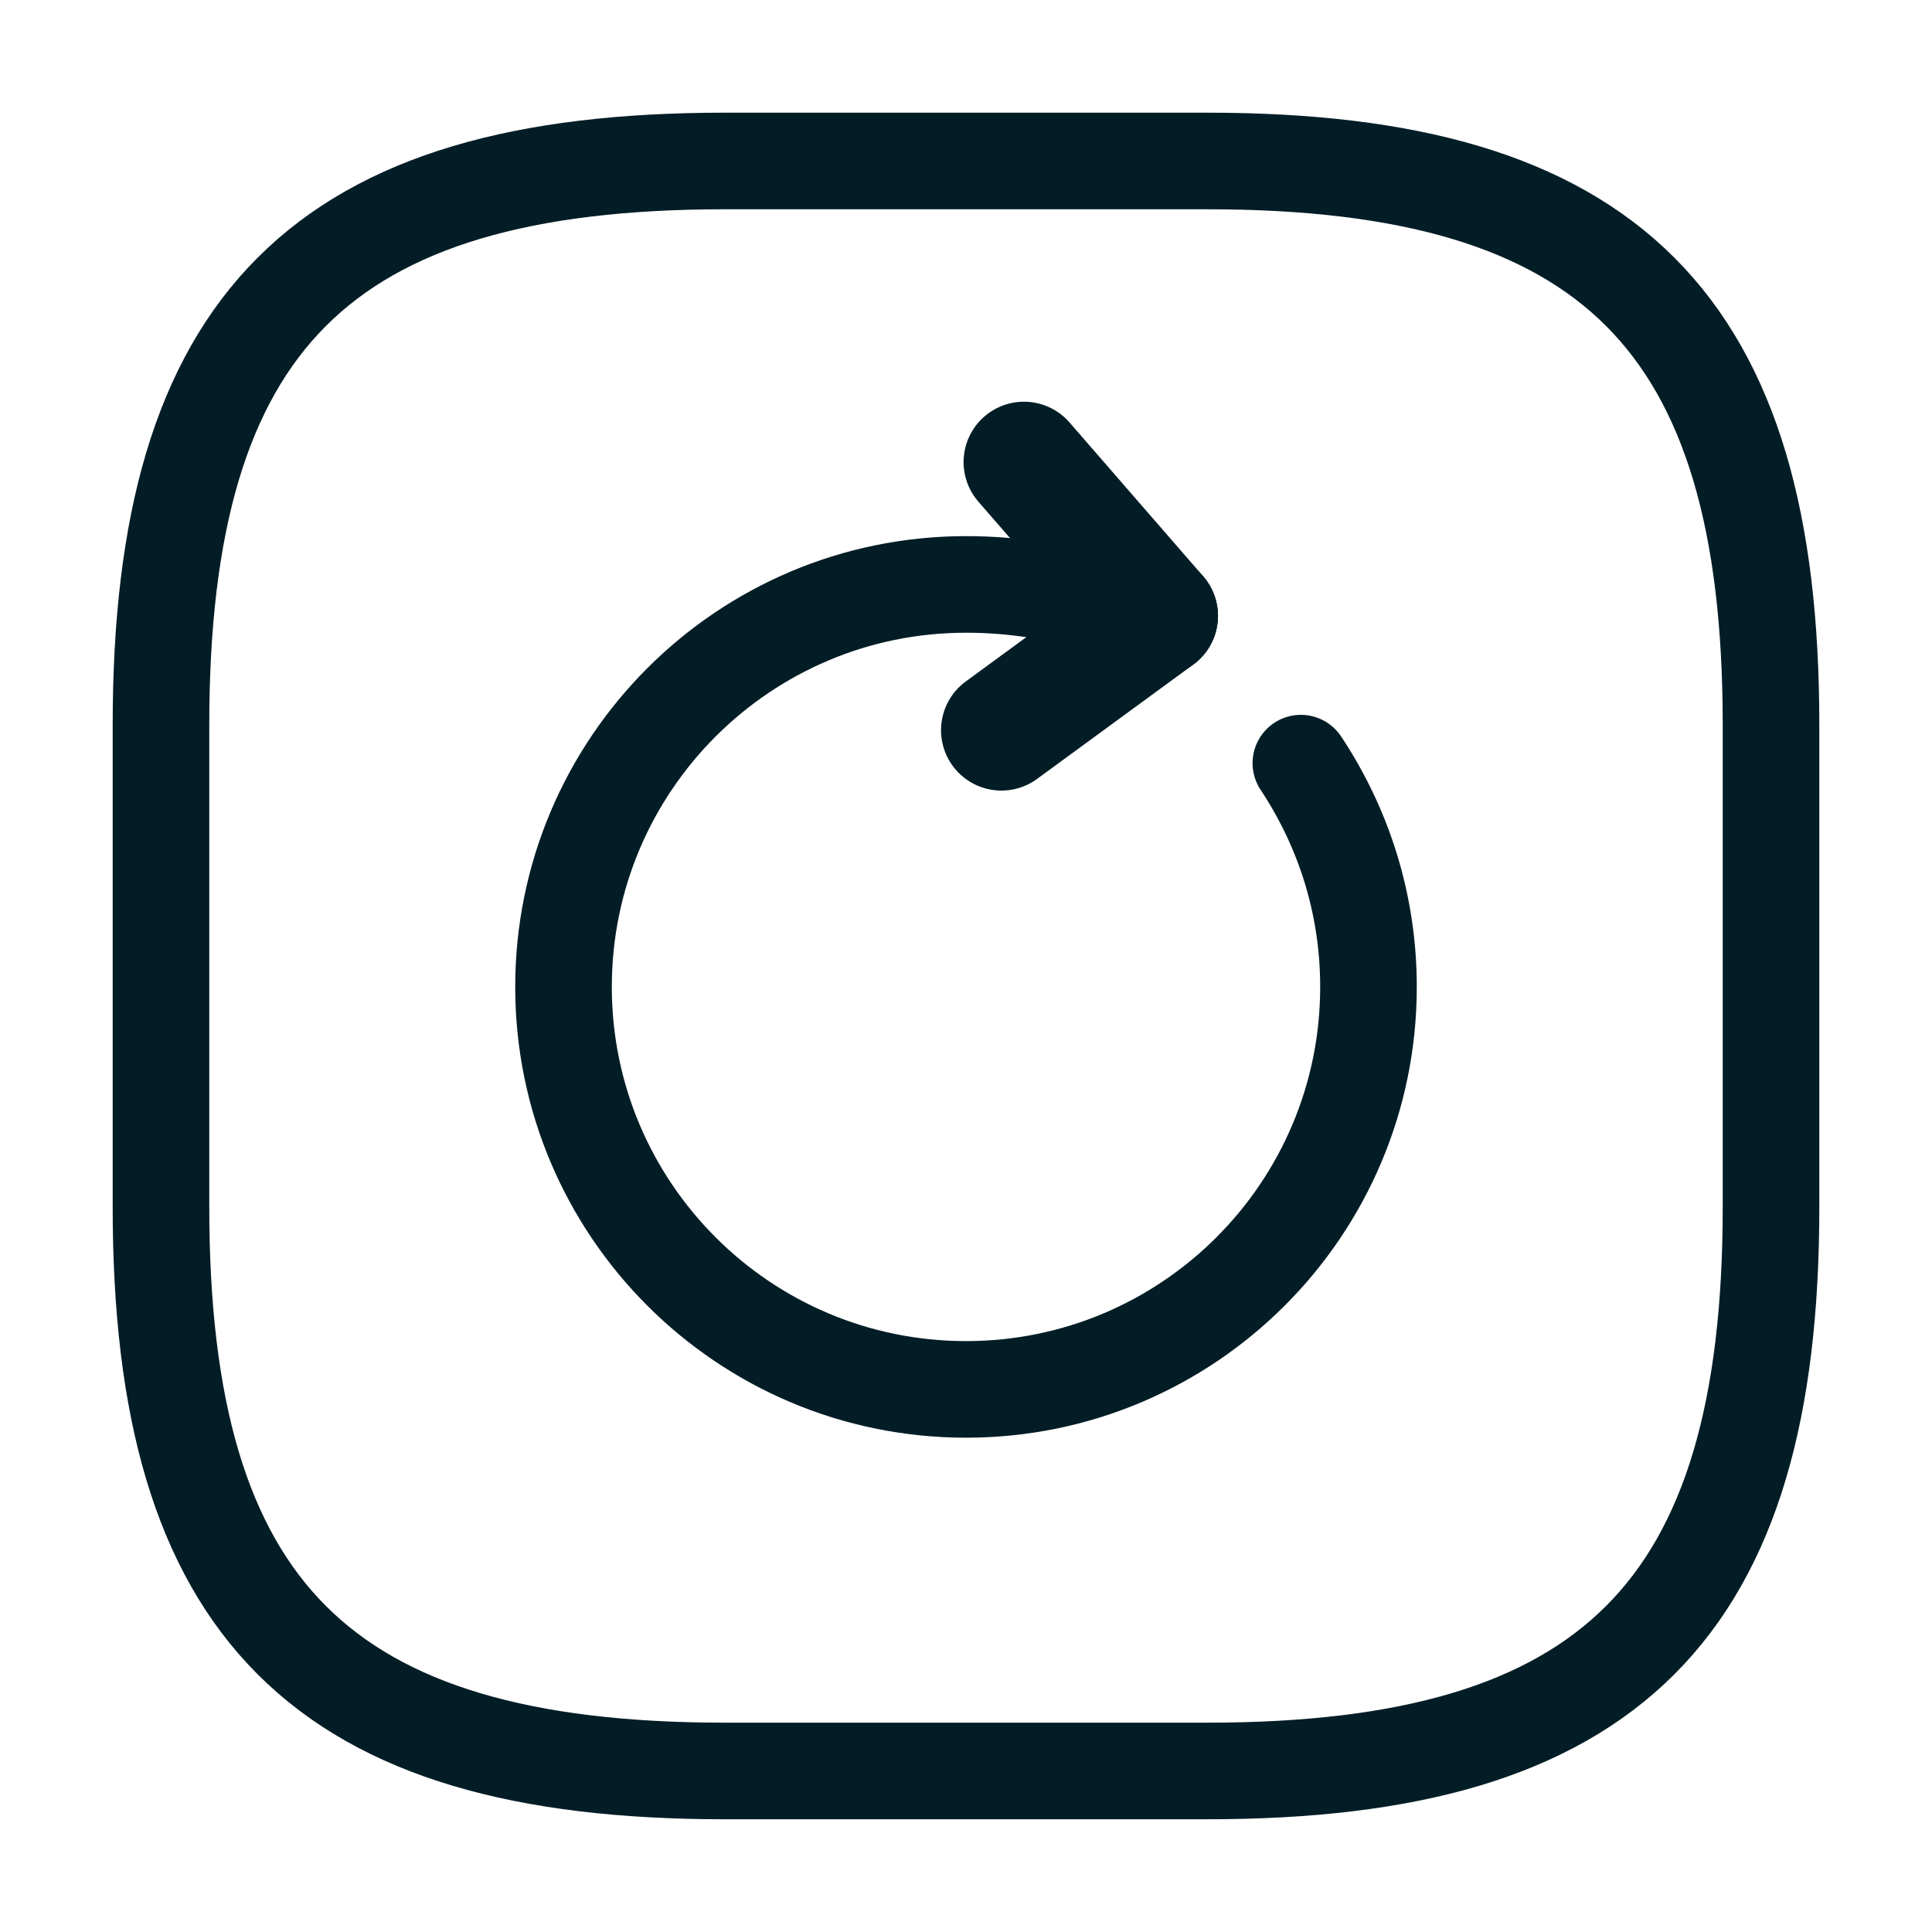 <svg width="40" height="40" viewBox="0 0 40 40" fill="none" xmlns="http://www.w3.org/2000/svg">
<path d="M15 36.666H25C33.333 36.666 36.667 33.333 36.667 25V15C36.667 6.666 33.333 3.333 25 3.333H15C6.667 3.333 3.333 6.666 3.333 15V25C3.333 33.333 6.667 36.666 15 36.666Z" stroke="#031D26" stroke-width="2" stroke-linecap="round" stroke-linejoin="round"/>
<path d="M22.783 12.516C21.95 12.266 21.033 12.1 20 12.1C15.4 12.1 11.667 15.833 11.667 20.433C11.667 25.033 15.4 28.766 20 28.766C24.6 28.766 28.333 25.033 28.333 20.433C28.333 18.716 27.817 17.133 26.933 15.8" stroke="#031D26" stroke-width="2" stroke-linecap="round" stroke-linejoin="round"/>
<path d="M23.967 12.751L21.2 9.567" stroke="#031D26" stroke-width="2.5" stroke-linecap="round" stroke-linejoin="round"/>
<path d="M23.967 12.751L20.733 15.118" stroke="#031D26" stroke-width="2.5" stroke-linecap="round" stroke-linejoin="round"/>
</svg>
